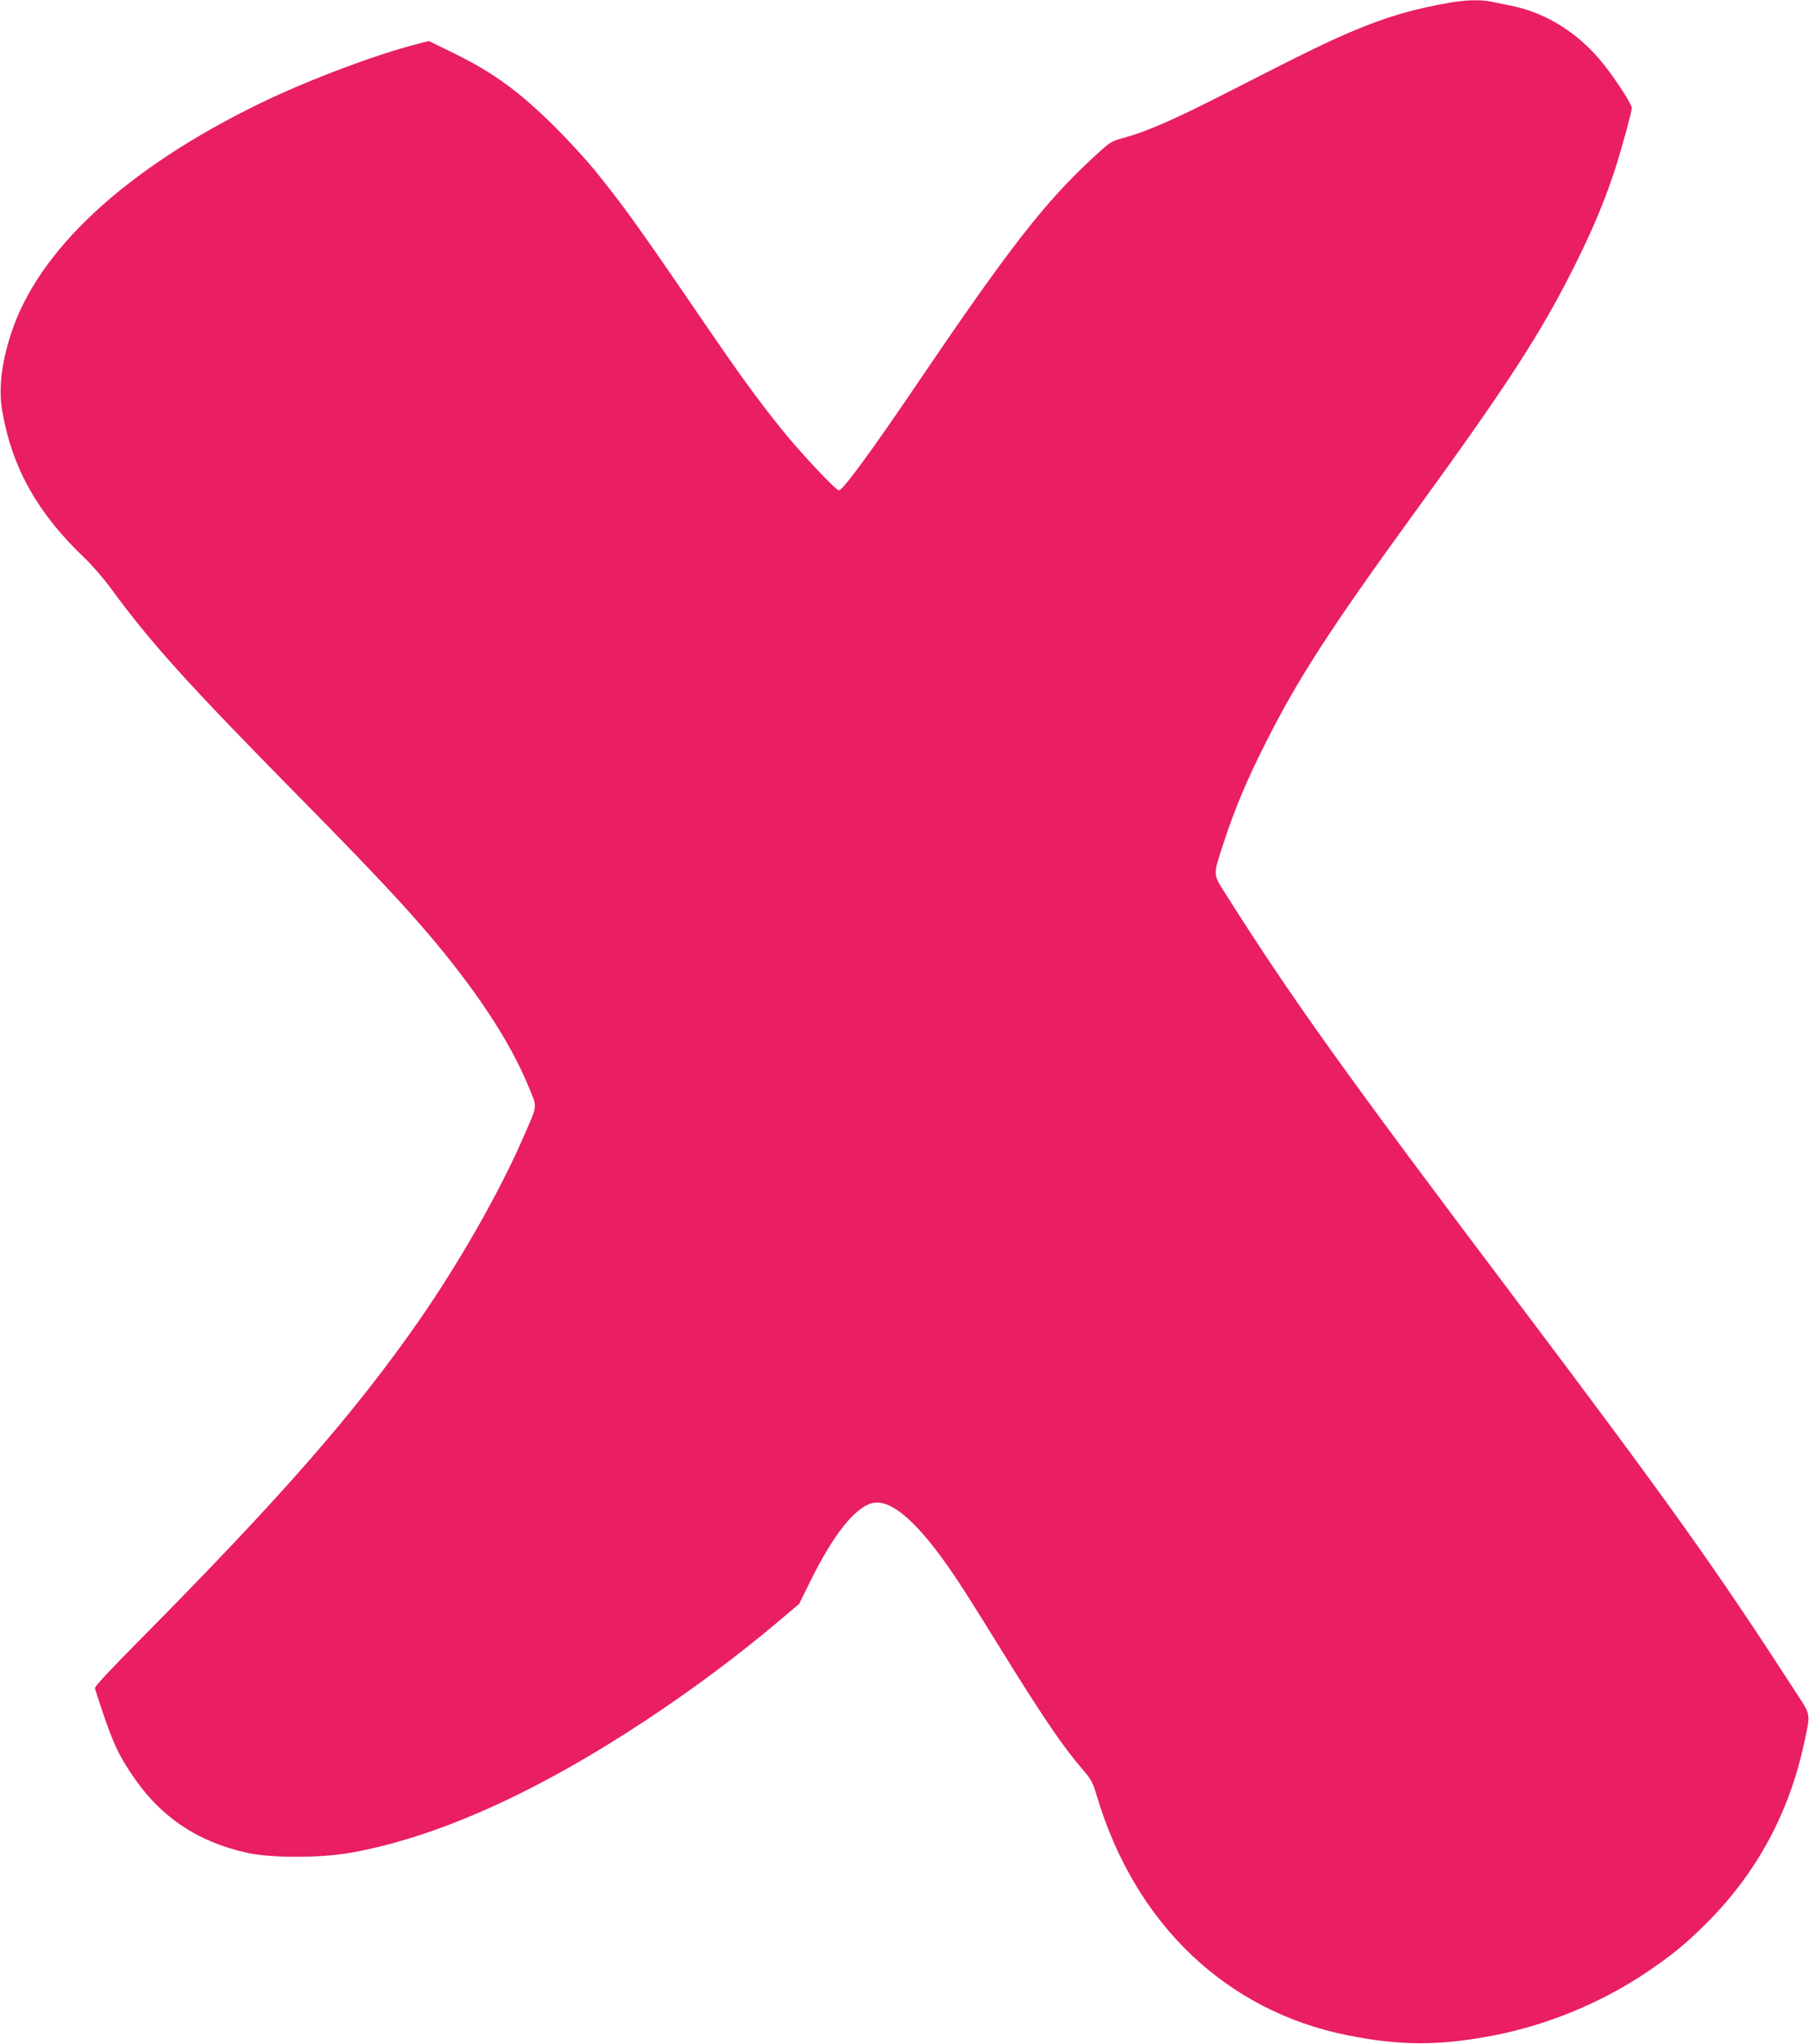 <?xml version="1.0" standalone="no"?>
<!DOCTYPE svg PUBLIC "-//W3C//DTD SVG 20010904//EN"
 "http://www.w3.org/TR/2001/REC-SVG-20010904/DTD/svg10.dtd">
<svg version="1.0" xmlns="http://www.w3.org/2000/svg"
 width="1133pt" height="1280pt" viewBox="0 0 1133 1280"
 preserveAspectRatio="xMidYMid meet">
<g transform="translate(0,1280) scale(0.1,-0.1)"
fill="#e91e63" stroke="none">
<path d="M9085 12784 c-229 -39 -400 -89 -613 -179 -157 -66 -310 -141 -752
-367 -355 -182 -529 -259 -678 -300 -83 -22 -88 -26 -185 -115 -306 -280 -531
-568 -1097 -1403 -305 -450 -481 -690 -506 -690 -20 0 -247 242 -366 391 -145
181 -263 344 -458 629 -430 630 -525 762 -710 990 -52 63 -159 180 -239 260
-227 226 -390 345 -641 468 l-154 75 -71 -18 c-260 -66 -682 -225 -980 -369
-849 -412 -1402 -925 -1569 -1455 -59 -186 -76 -344 -51 -480 62 -353 222
-636 511 -911 47 -44 123 -132 170 -196 244 -334 481 -597 1163 -1289 595
-603 823 -854 1046 -1150 189 -251 323 -476 411 -692 49 -121 53 -95 -40 -308
-151 -345 -398 -778 -649 -1140 -407 -585 -864 -1107 -1759 -2011 -170 -171
-277 -286 -274 -295 98 -306 134 -392 219 -521 180 -277 412 -437 737 -510
147 -32 453 -32 640 0 545 96 1170 377 1865 837 287 190 578 407 830 621 l120
101 77 156 c140 281 272 446 379 475 120 32 299 -127 529 -473 41 -60 161
-251 267 -423 277 -448 399 -627 530 -779 46 -53 58 -75 83 -160 240 -801 810
-1345 1571 -1497 329 -66 574 -66 913 -1 335 65 672 203 955 393 159 107 251
182 376 307 313 312 516 684 611 1116 45 203 46 187 -38 317 -512 791 -793
1186 -1777 2492 -1063 1410 -1395 1874 -1805 2523 -80 126 -80 112 -13 318 72
218 144 390 262 624 204 406 409 722 945 1460 570 784 780 1108 989 1525 107
213 183 392 248 585 38 112 113 384 113 409 0 23 -98 175 -175 272 -153 193
-357 323 -580 368 -44 9 -102 21 -128 26 -63 13 -152 11 -252 -6z"/>
</g>
</svg>
